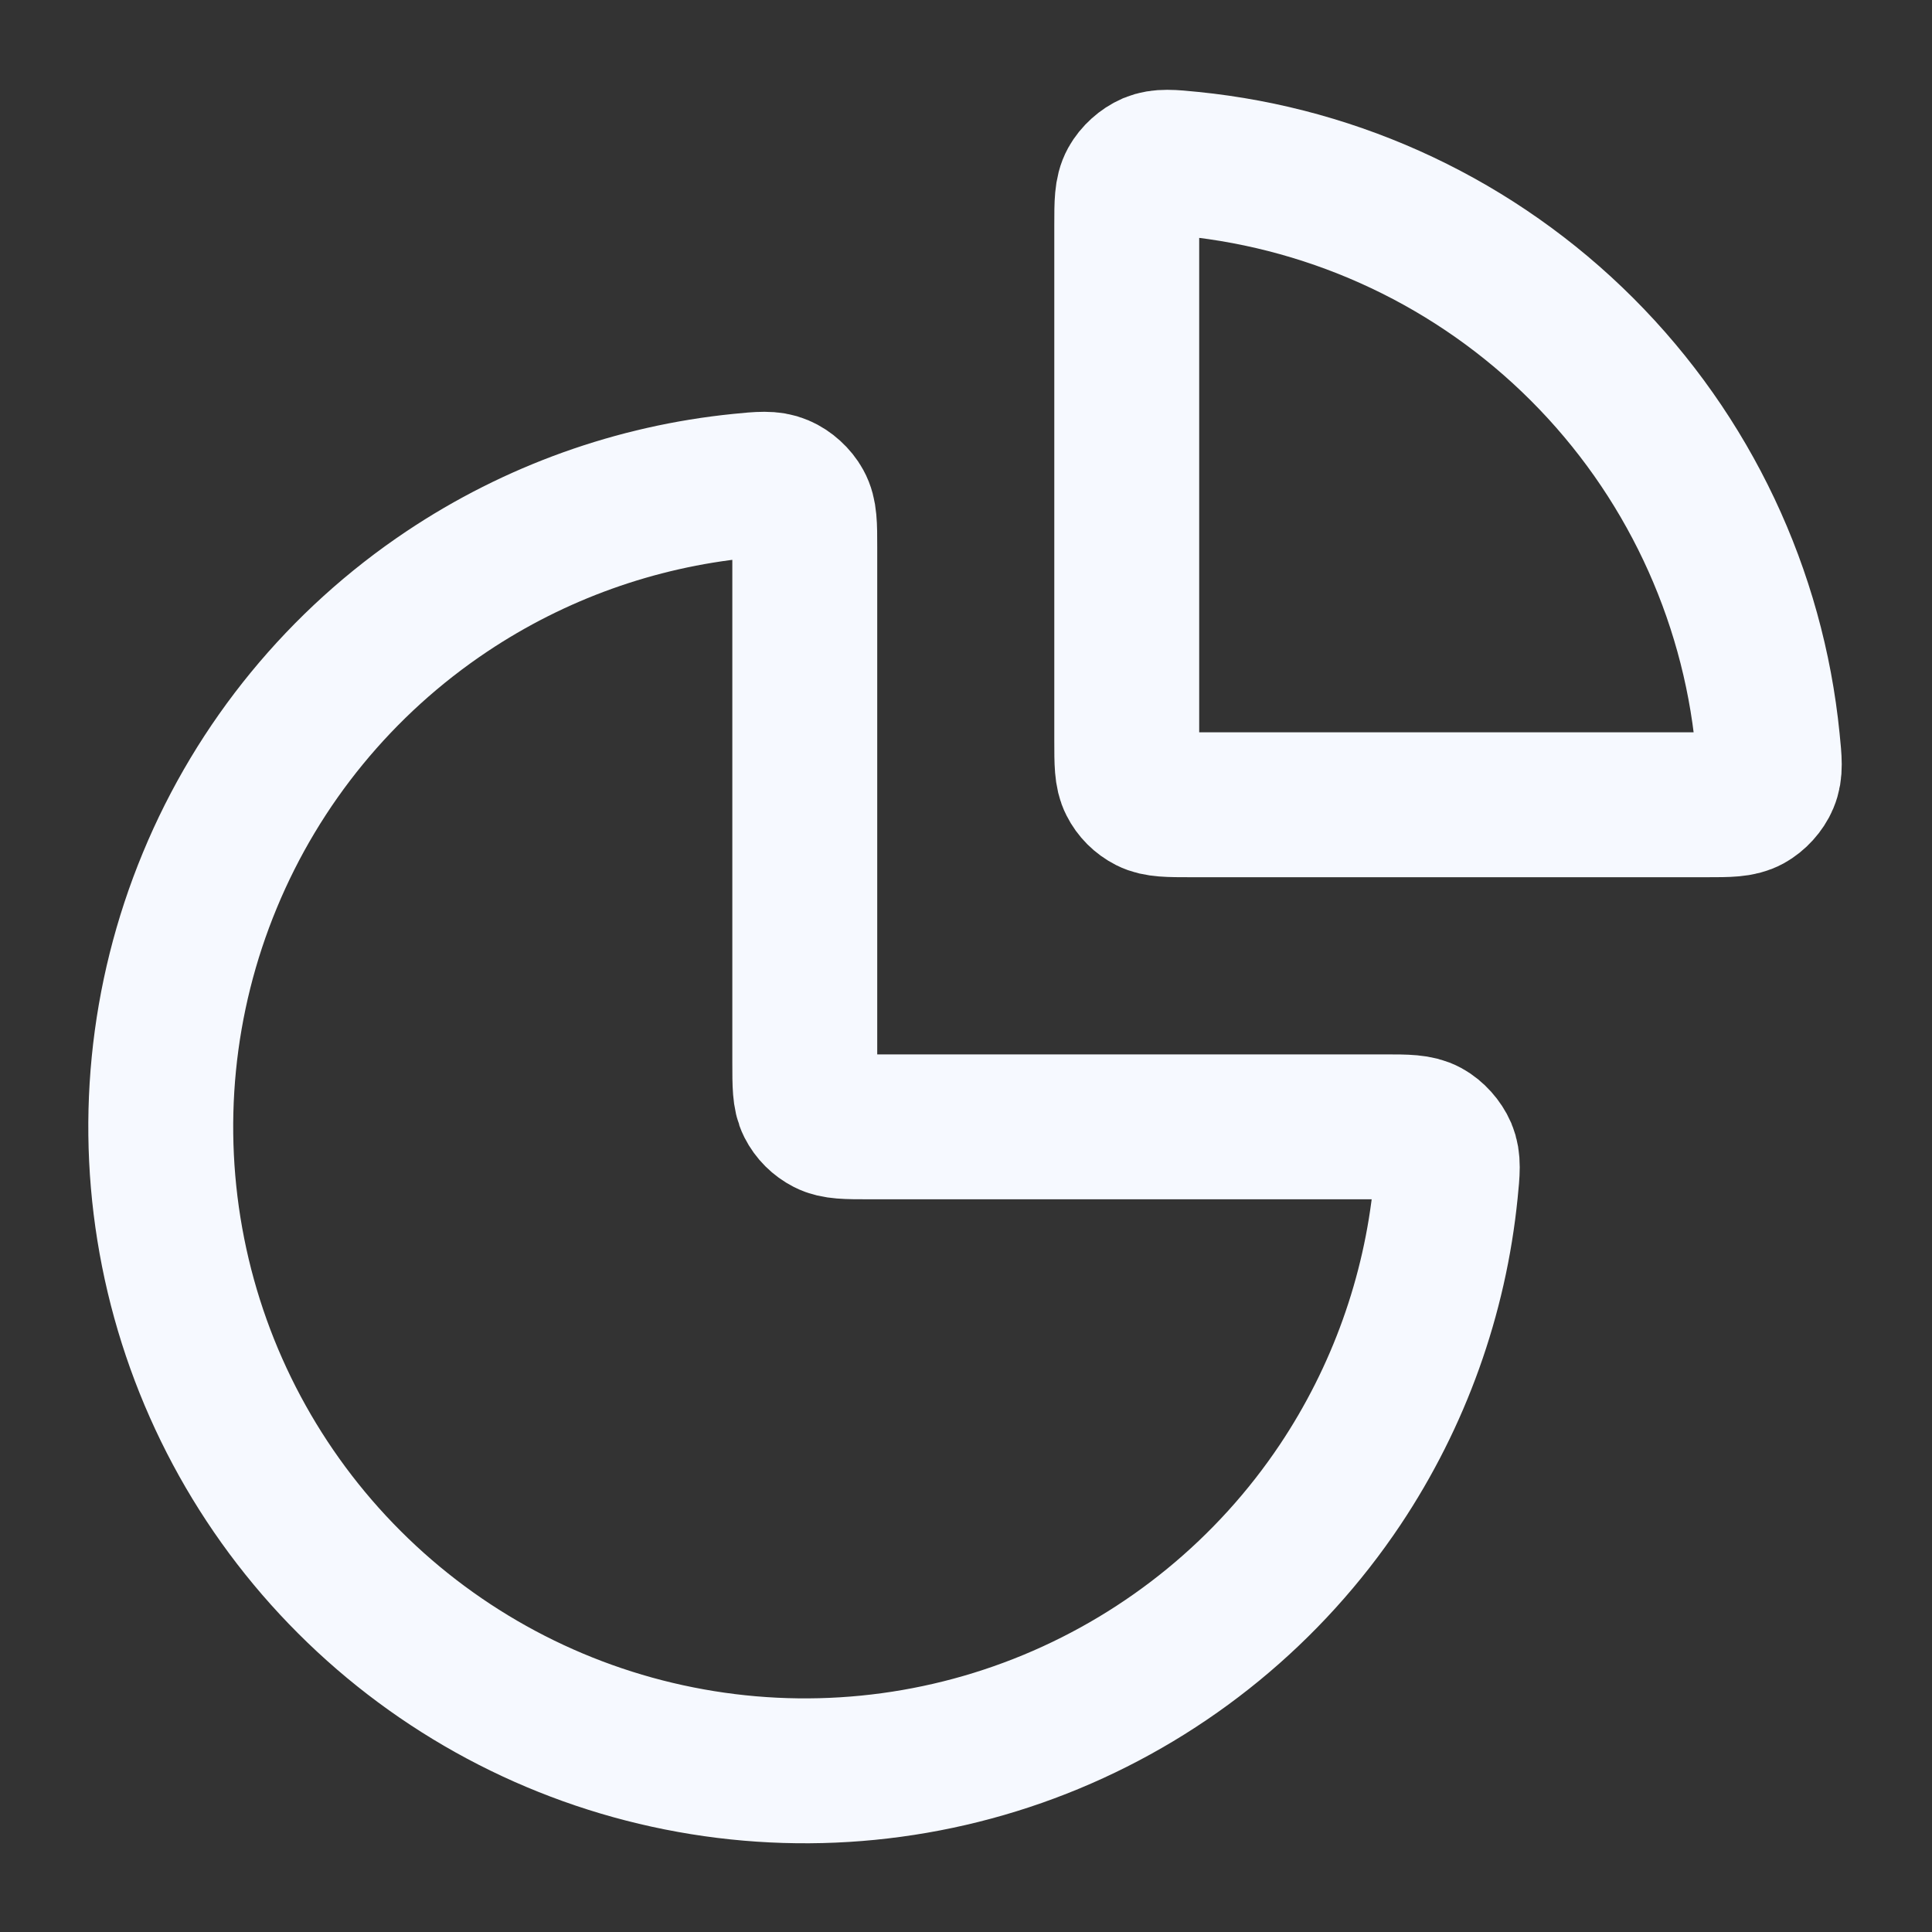 <svg width="20" height="20" viewBox="0 0 20 20" fill="none" xmlns="http://www.w3.org/2000/svg">
<rect x="0" y="0" width="20" height="20" fill="#333333" stroke="none"/>
<g clip-path="url(#clip0_4734_88436)">
<path d="M14.331 11.665C14.562 11.665 14.677 11.665 14.771 11.716C14.848 11.758 14.919 11.838 14.954 11.919C14.995 12.017 14.985 12.121 14.964 12.33C14.855 13.414 14.482 14.458 13.874 15.369C13.141 16.465 12.1 17.319 10.882 17.824C9.664 18.329 8.323 18.461 7.03 18.203C5.737 17.946 4.549 17.311 3.617 16.379C2.684 15.447 2.049 14.259 1.792 12.965C1.535 11.672 1.667 10.332 2.172 9.114C2.676 7.895 3.531 6.854 4.627 6.122C5.538 5.513 6.582 5.14 7.665 5.031C7.874 5.01 7.979 5 8.077 5.042C8.158 5.076 8.237 5.148 8.279 5.225C8.331 5.319 8.331 5.434 8.331 5.665V10.998C8.331 11.232 8.331 11.348 8.376 11.437C8.416 11.516 8.48 11.579 8.558 11.619C8.647 11.665 8.764 11.665 8.997 11.665H14.331Z" stroke="#F6F9FF" stroke-width="1.5" stroke-linecap="round" stroke-linejoin="round"/>
<path d="M11.664 2.331C11.664 2.101 11.664 1.985 11.715 1.892C11.758 1.814 11.837 1.743 11.918 1.708C12.016 1.667 12.121 1.677 12.33 1.698C13.853 1.851 15.286 2.525 16.378 3.617C17.471 4.71 18.145 6.142 18.297 7.666C18.318 7.875 18.329 7.979 18.287 8.078C18.253 8.159 18.181 8.238 18.104 8.28C18.01 8.331 17.895 8.331 17.664 8.331L12.331 8.331C12.097 8.331 11.981 8.331 11.892 8.286C11.813 8.246 11.749 8.182 11.71 8.104C11.664 8.015 11.664 7.898 11.664 7.665V2.331Z" stroke="#F6F9FF" stroke-width="1.5" stroke-linecap="round" stroke-linejoin="round"/>
</g>
<defs>
<clipPath id="clip0_4734_88436">
<rect width="20" height="20" fill="white"/>
</clipPath>
</defs>
</svg>
